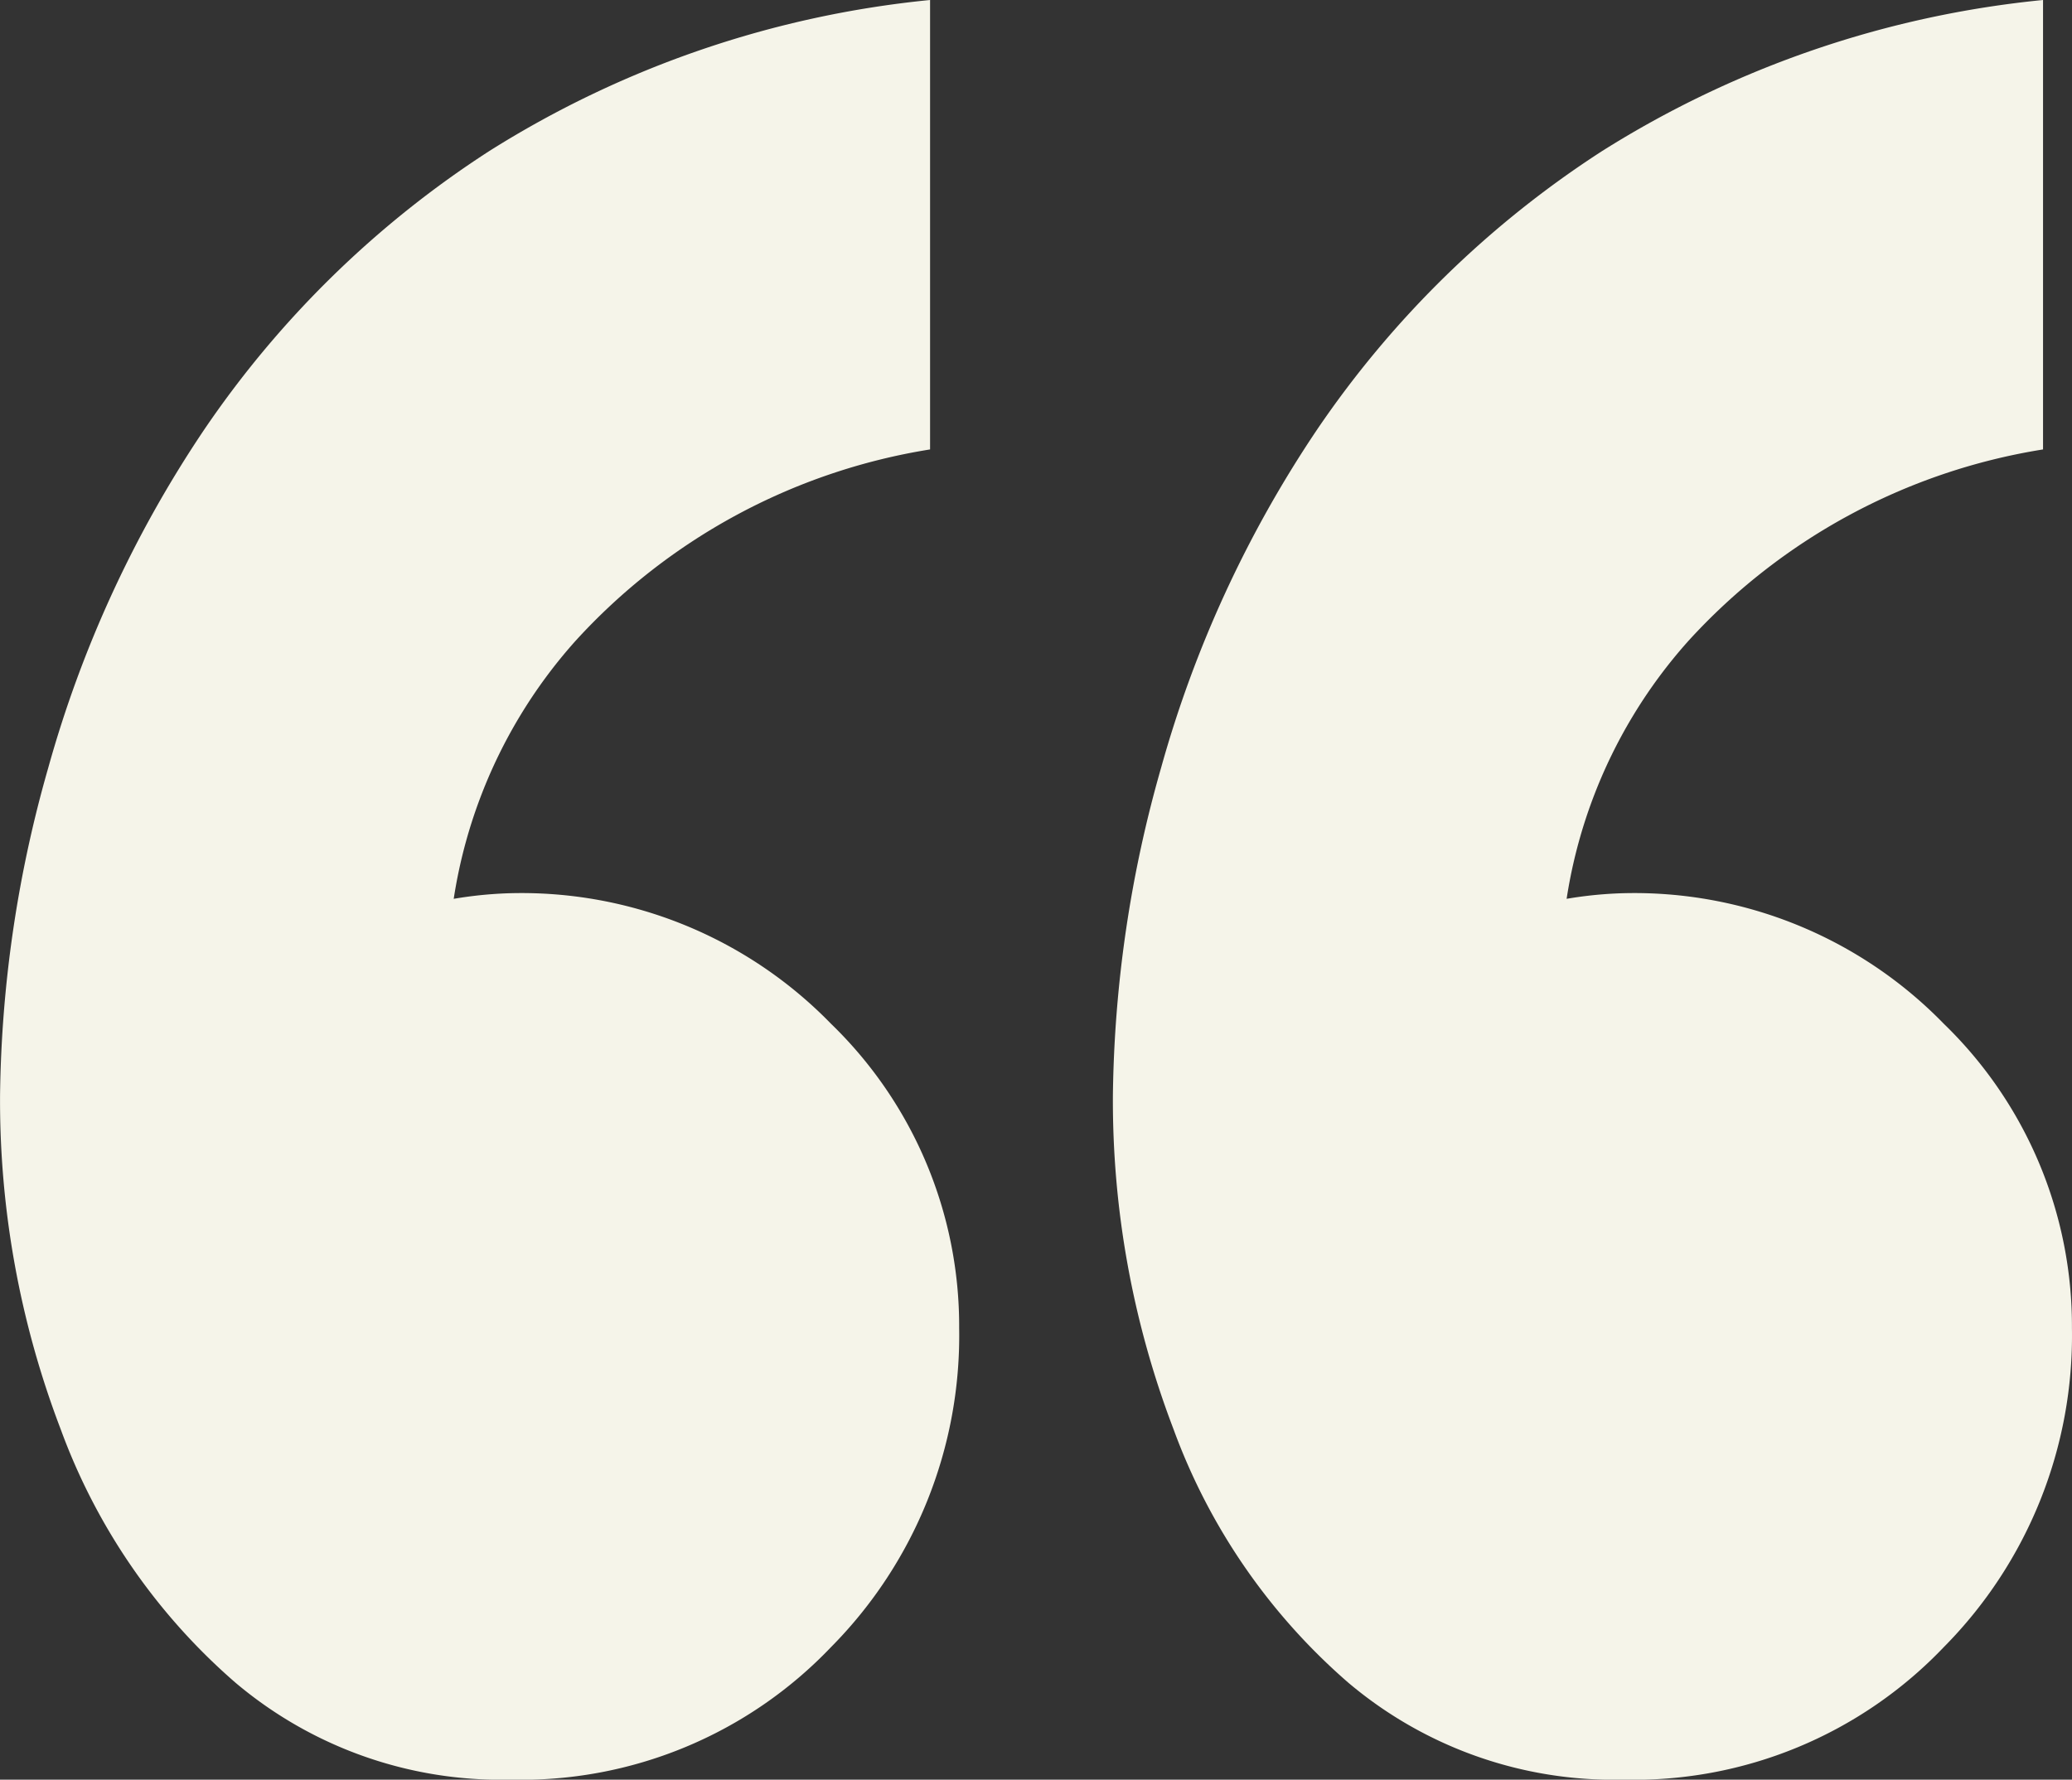 <svg xmlns="http://www.w3.org/2000/svg" width="33.341" height="28.641" viewBox="0 0 33.341 28.641">
  <rect x="0" y="0" width="33.341" height="28.641" fill="#333333" stroke="none"/>
  <path id="quote-marks" d="M19.133-70.783v7.233a9.812,9.812,0,0,0-5.708,3.084,8.059,8.059,0,0,0-2.05,5.449,11.884,11.884,0,0,0,.542,3.617l-4.45,2.558q-.184-.766-.284-1.42a9.136,9.136,0,0,1-.1-1.38,4.148,4.148,0,0,1,.88-2.762,5.135,5.135,0,0,1,2.146-1.525,6.5,6.5,0,0,1,2.266-.479,6.947,6.947,0,0,1,5.163,2.1,6.77,6.77,0,0,1,2.063,4.9,7.119,7.119,0,0,1-2.062,5.133,6.885,6.885,0,0,1-5.163,2.133A6.613,6.613,0,0,1,7.959-43.7a9.893,9.893,0,0,1-2.816-4.083,14.817,14.817,0,0,1-.975-5.384,19.949,19.949,0,0,1,.775-5.258,18.754,18.754,0,0,1,2.5-5.429,16.09,16.09,0,0,1,4.6-4.5A16.3,16.3,0,0,1,19.133-70.783Zm17.909,0v7.233a9.813,9.813,0,0,0-5.709,3.084,8.059,8.059,0,0,0-2.05,5.449,11.884,11.884,0,0,0,.542,3.617l-4.45,2.558q-.183-.766-.283-1.42a9.136,9.136,0,0,1-.1-1.38,4.151,4.151,0,0,1,.879-2.762,5.13,5.13,0,0,1,2.145-1.525,6.5,6.5,0,0,1,2.266-.479,6.947,6.947,0,0,1,5.162,2.1,6.77,6.77,0,0,1,2.063,4.9,7.119,7.119,0,0,1-2.062,5.133,6.885,6.885,0,0,1-5.162,2.133A6.613,6.613,0,0,1,25.866-43.7a9.893,9.893,0,0,1-2.816-4.083,14.817,14.817,0,0,1-.975-5.384,19.949,19.949,0,0,1,.775-5.258,18.754,18.754,0,0,1,2.5-5.429,16.086,16.086,0,0,1,4.6-4.5A16.309,16.309,0,0,1,37.042-70.783Z" transform="translate(-4.167 70.783)" fill="#f5f4e9"/>
</svg>
